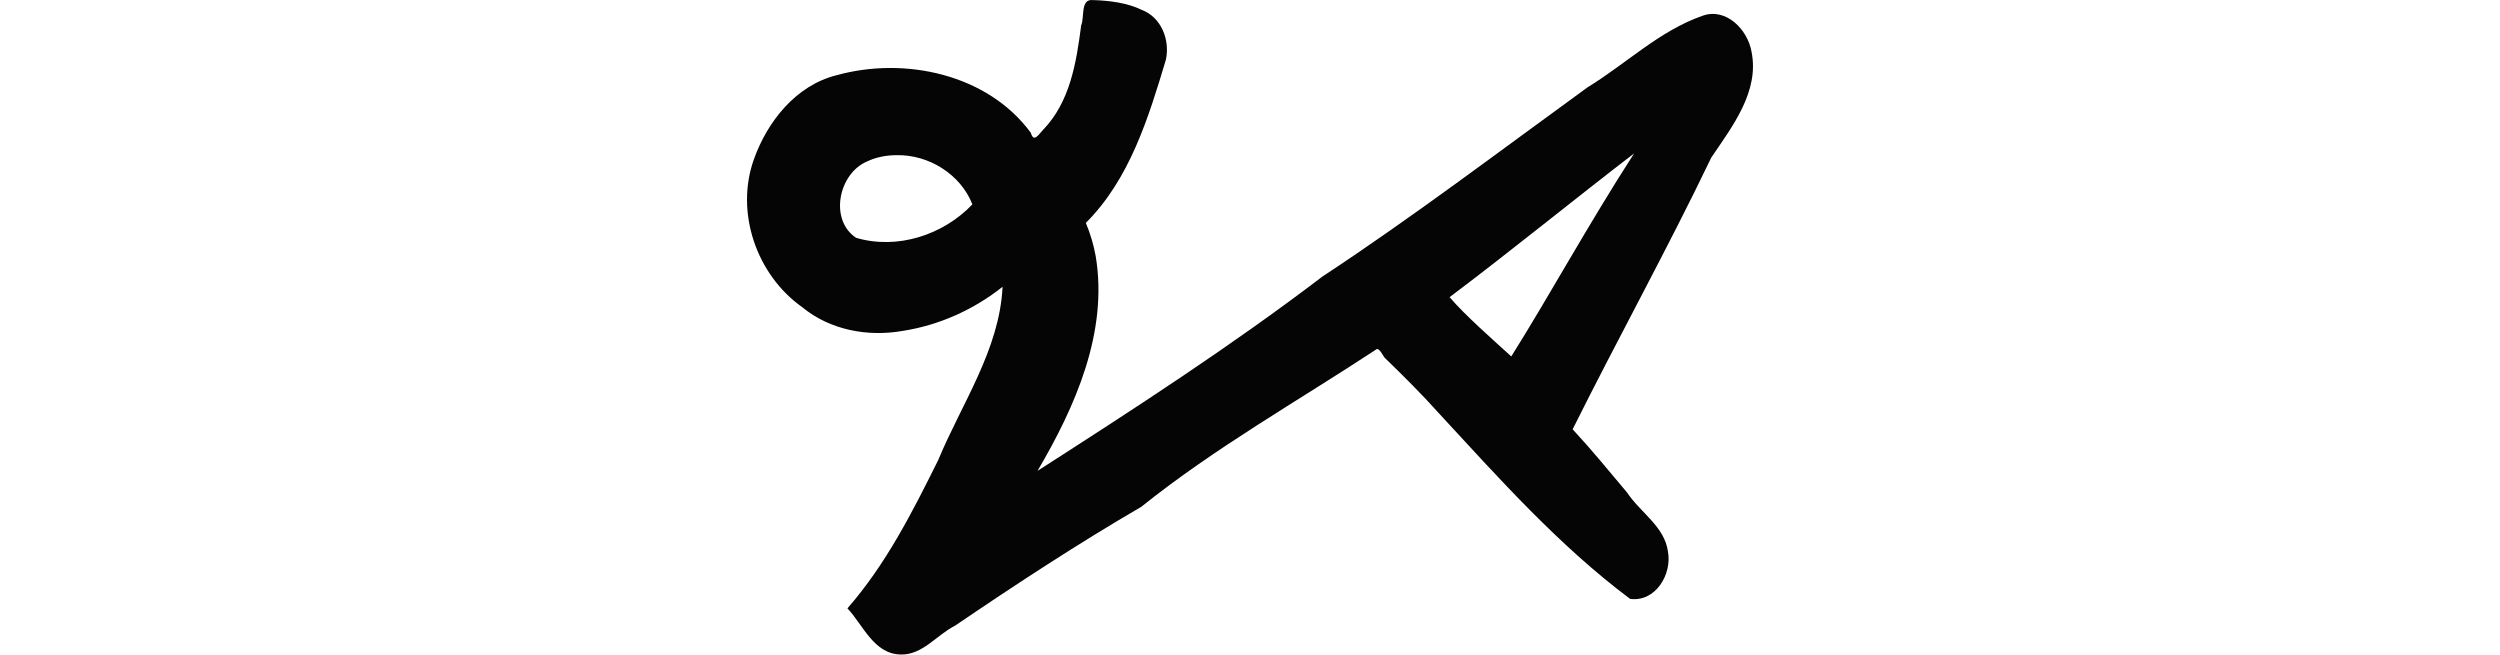 <?xml version="1.0" encoding="UTF-8" standalone="no"?>
<!-- Created with Inkscape (http://www.inkscape.org/) -->

<svg
   xmlns:dc="http://purl.org/dc/elements/1.1/"
   xmlns:cc="http://creativecommons.org/ns#"
   xmlns:rdf="http://www.w3.org/1999/02/22-rdf-syntax-ns#"
   xmlns:svg="http://www.w3.org/2000/svg"
   xmlns="http://www.w3.org/2000/svg"
   xmlns:sodipodi="http://sodipodi.sourceforge.net/DTD/sodipodi-0.dtd"
   xmlns:inkscape="http://www.inkscape.org/namespaces/inkscape"
   width="200"
   height="52.361"
   id="svg2"
   version="1.1"
   inkscape:version="0.48.2 r9819"
   sodipodi:docname="nap.svg">
  <defs
     id="defs4" />
  <sodipodi:namedview
     id="base"
     pagecolor="#ffffff"
     bordercolor="#666666"
     borderopacity="1.0"
     inkscape:pageopacity="0.0"
     inkscape:pageshadow="2"
     inkscape:zoom="1.979899"
     inkscape:cx="-47.666518"
     inkscape:cy="57.375315"
     inkscape:document-units="px"
     inkscape:current-layer="layer1"
     showgrid="false"
     fit-margin-top="0"
     fit-margin-left="0"
     fit-margin-right="0"
     fit-margin-bottom="0"
     inkscape:window-width="1366"
     inkscape:window-height="706"
     inkscape:window-x="-8"
     inkscape:window-y="-8"
     inkscape:window-maximized="1"
     showguides="true"
     inkscape:guide-bbox="true" />
  <g
     inkscape:label="Layer 1"
     inkscape:groupmode="layer"
     id="layer1"
     transform="translate(-1122.963,-2482.209)">
    <path
       style="fill:#000000;fill-opacity:1;stroke:none"
       d=""
       id="path5131"
       inkscape:connector-curvature="0"
       transform="translate(884.566,2181.358)" />
    <path
       style="fill:#050505"
       d="m 1210.415,2482.218 c -1.041,-0.134 -0.673,1.348 -0.959,2.028 -0.385,2.964 -0.885,6.122 -3.057,8.361 -0.338,0.341 -0.724,1.063 -0.971,0.225 -3.447,-4.695 -10.091,-6.12 -15.538,-4.605 -3.248,0.808 -5.534,3.695 -6.616,6.726 -1.516,4.249 0.21,9.248 3.872,11.834 2.222,1.831 5.252,2.392 8.061,1.889 2.911,-0.457 5.661,-1.698 7.962,-3.525 -0.244,5.041 -3.271,9.334 -5.157,13.881 -2.063,4.152 -4.178,8.329 -7.254,11.844 1.256,1.334 2.108,3.65 4.247,3.692 1.742,0.065 2.903,-1.571 4.358,-2.302 4.875,-3.312 9.832,-6.561 14.906,-9.515 5.868,-4.705 12.462,-8.426 18.745,-12.555 0.301,-0.297 0.584,0.572 0.821,0.728 1.429,1.386 2.855,2.8 4.199,4.303 4.842,5.237 9.612,10.605 15.337,14.892 2.03,0.274 3.368,-1.963 3.028,-3.785 -0.265,-2.002 -2.217,-3.129 -3.265,-4.718 -1.649,-1.947 -2.631,-3.193 -4.359,-5.064 3.568,-7.167 7.622,-14.5 11.087,-21.73 1.675,-2.487 3.888,-5.302 3.217,-8.509 -0.313,-1.738 -2.021,-3.508 -3.895,-2.849 -3.452,1.198 -6.122,3.839 -9.208,5.725 -7.031,5.102 -13.972,10.373 -21.216,15.142 -7.311,5.571 -15.057,10.58 -22.794,15.547 3.005,-5.107 5.673,-11.088 4.652,-17.187 -0.165,-0.906 -0.43,-1.797 -0.787,-2.65 3.511,-3.502 5.018,-8.43 6.408,-13.07 0.331,-1.572 -0.368,-3.373 -1.93,-3.97 -1.194,-0.576 -2.579,-0.74 -3.894,-0.786 z m -15.746,12.406 c 2.562,-0.068 5.14,1.516 6.085,3.935 -2.338,2.458 -6.022,3.647 -9.303,2.675 -2.169,-1.439 -1.405,-5.146 0.878,-6.108 0.721,-0.347 1.537,-0.498 2.34,-0.503 z m 49.197,16.1 c -1.346,-1.227 -3.758,-3.346 -4.935,-4.743 4.614,-3.459 10.19,-7.997 14.759,-11.497 -3.768,5.851 -6.751,11.347 -9.825,16.24 z"
       id="path5423"
       inkscape:connector-curvature="0"
       sodipodi:nodetypes="ccccccccccccccccccccccccccccccccccccccccc" />
  </g>
</svg>

